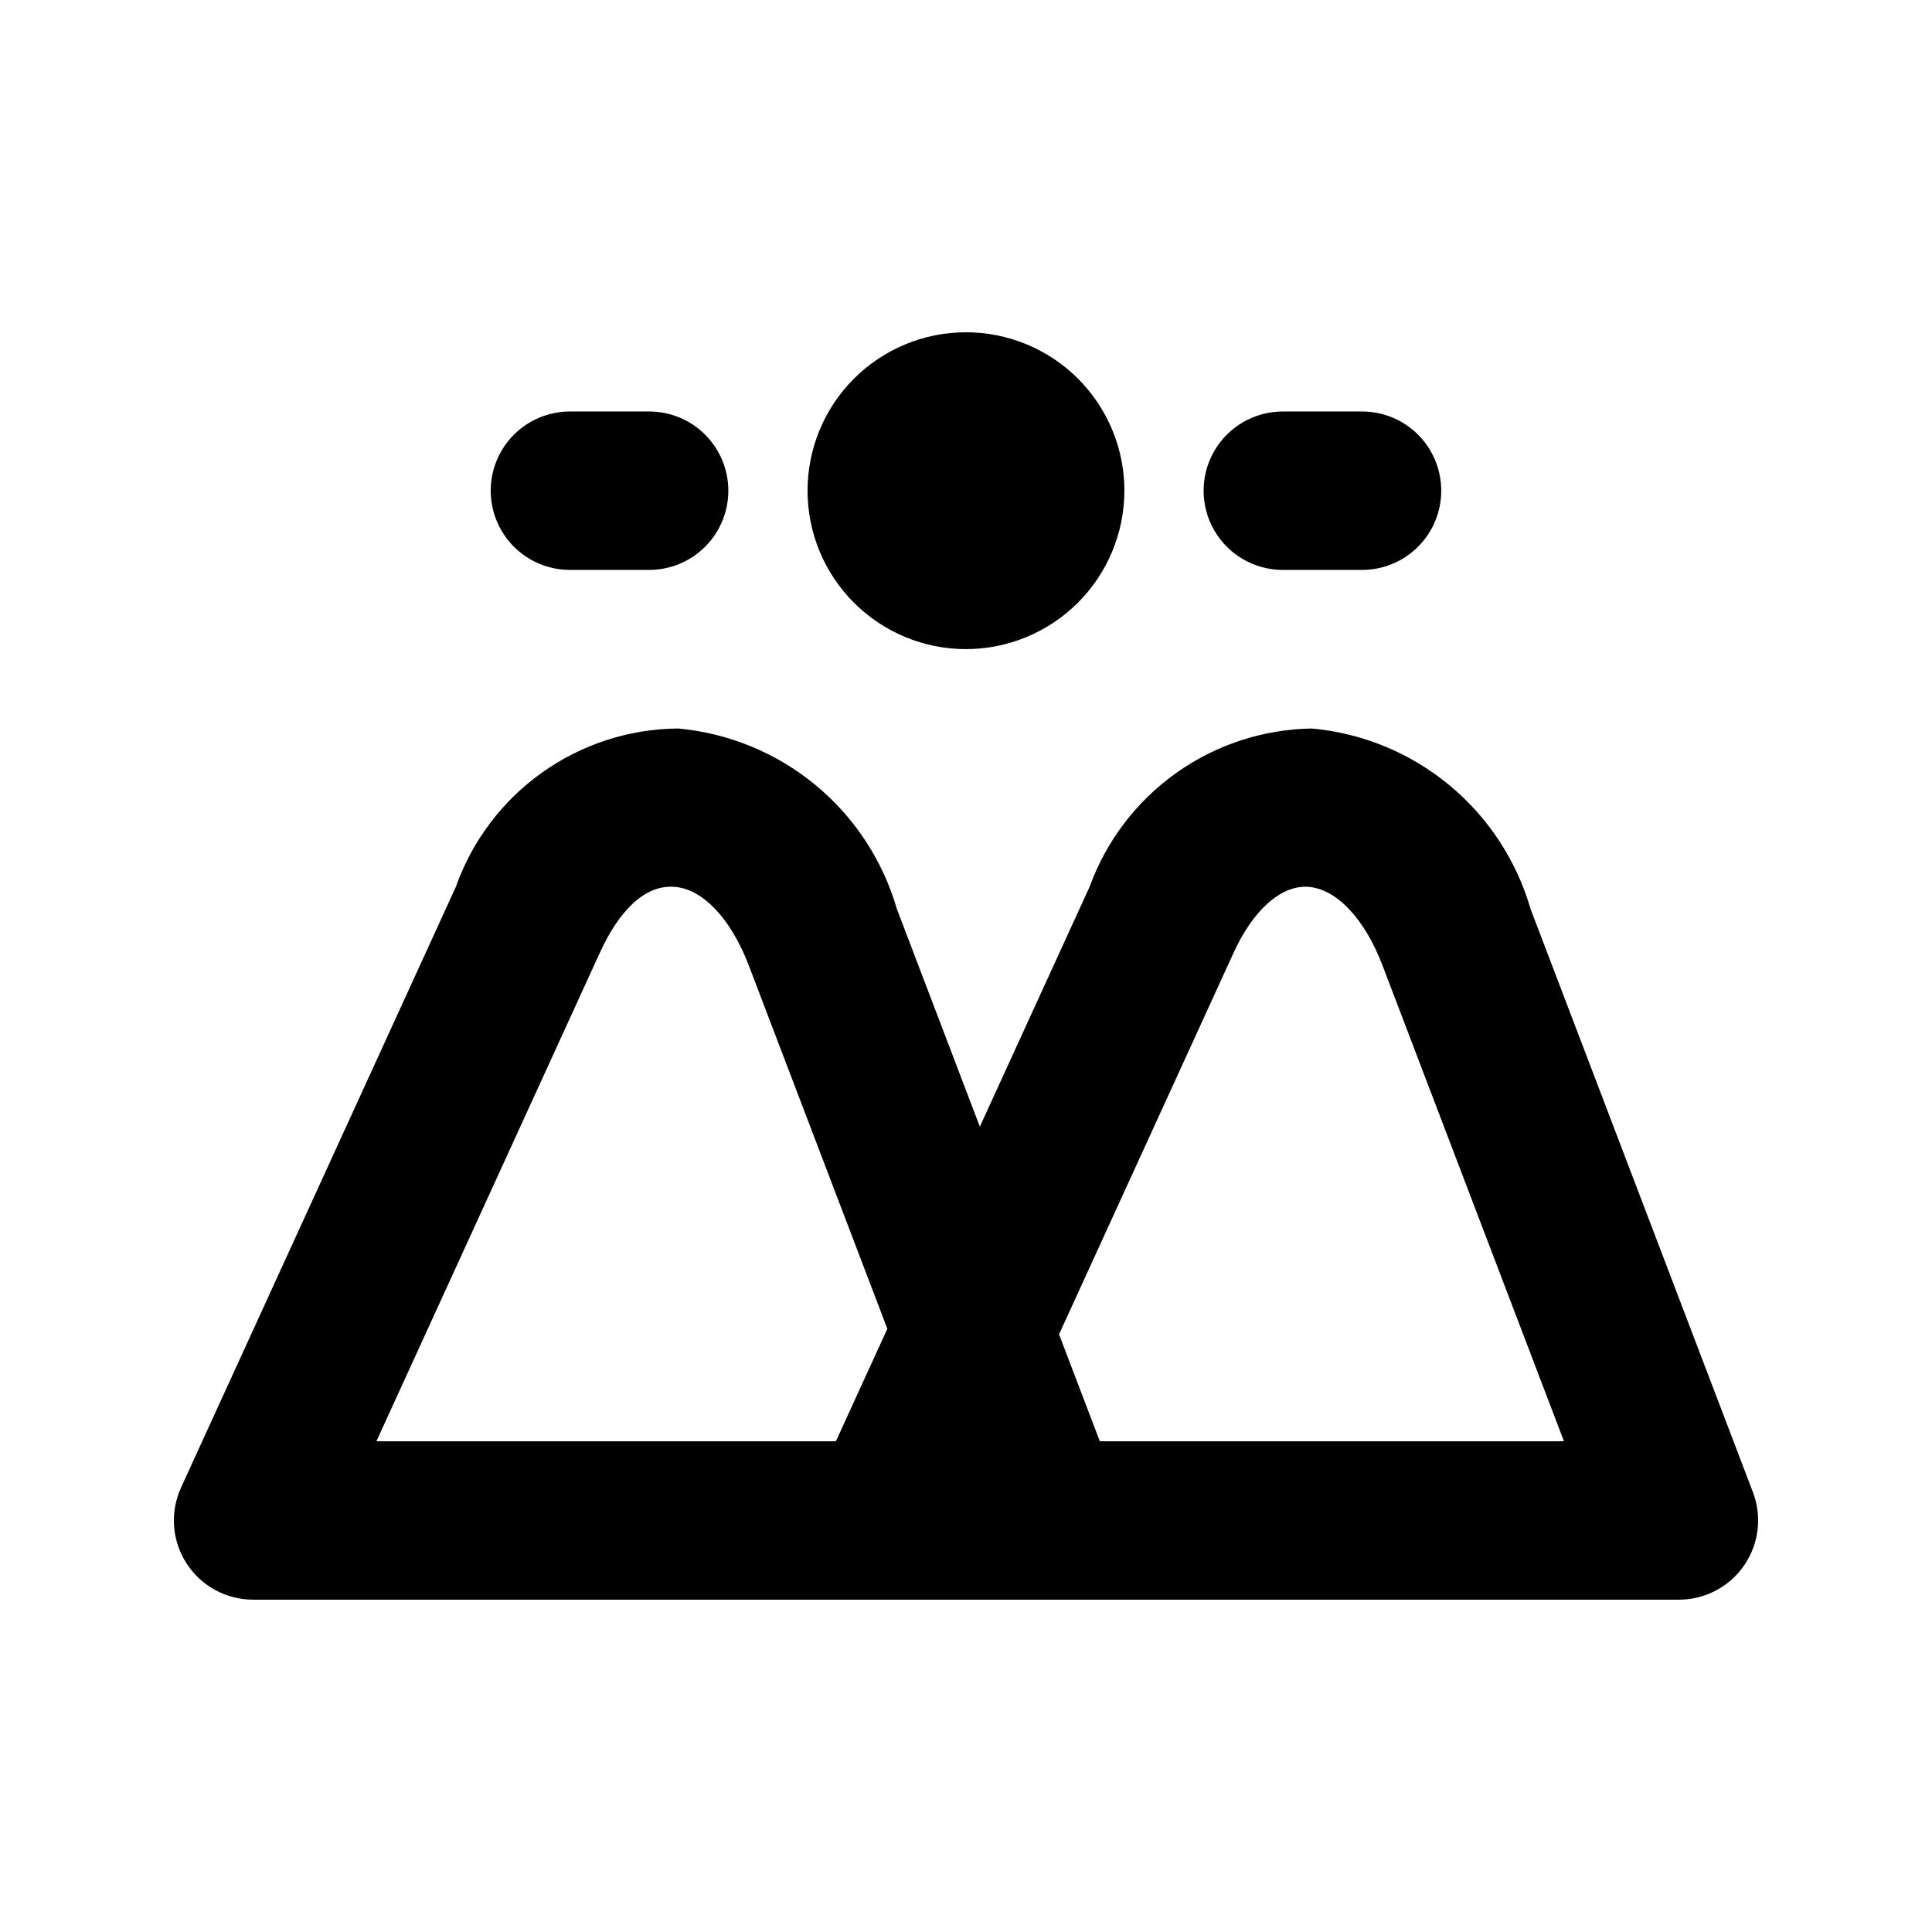 <?xml version="1.0" encoding="UTF-8"?>
<!-- Uploaded to: ICON Repo, www.svgrepo.com, Generator: ICON Repo Mixer Tools -->
<svg fill="#000000" width="800px" height="800px" version="1.1" viewBox="144 144 512 512" xmlns="http://www.w3.org/2000/svg">
 <path d="m420.99 567.93h-209.92c-7.144 0-13.797-3.637-17.66-9.648-3.859-6.016-4.398-13.578-1.426-20.074l72.828-159.2c4.32-12.191 12.289-22.758 22.824-30.262 10.535-7.504 23.125-11.582 36.059-11.684 13.355 1.207 26.031 6.418 36.375 14.945 10.344 8.531 17.875 19.984 21.602 32.863l21.996 57.707 29.09-63.57c4.406-12.141 12.402-22.648 22.918-30.141 10.52-7.492 23.066-11.605 35.977-11.805 13.352 1.215 26.023 6.426 36.363 14.953 10.34 8.531 17.863 19.98 21.594 32.855l58.938 154.59c2.457 6.453 1.582 13.703-2.336 19.387-3.914 5.688-10.379 9.086-17.285 9.086zm14.473-41.984h123l-48.094-126.12c-4.797-12.586-12.484-20.562-20.09-20.828h-0.348c-6.91 0-13.98 6.5-19.004 17.465l-46.27 101.15zm-191.71 0h121.77l13.633-29.809-36.727-96.305c-4.797-12.586-12.504-20.582-20.102-20.828-7.504-0.367-14.246 6.293-19.352 17.465zm156.24-209.92c-11.137 0-21.816-4.426-29.688-12.297-7.875-7.875-12.297-18.555-12.297-29.688 0-11.137 4.422-21.816 12.297-29.688 7.871-7.875 18.551-12.297 29.688-12.297 11.133 0 21.812 4.422 29.688 12.297 7.871 7.871 12.297 18.551 12.297 29.688-0.016 11.129-4.441 21.801-12.312 29.672s-18.543 12.297-29.672 12.312zm0-41.984m-62.977 0c0-5.57-2.211-10.91-6.148-14.848-3.938-3.934-9.277-6.148-14.844-6.144h-20.992c-7.5 0-14.43 4-18.18 10.496-3.75 6.496-3.75 14.496 0 20.992 3.75 6.496 10.68 10.496 18.18 10.496h20.992c5.566 0 10.906-2.211 14.844-6.148s6.148-9.277 6.148-14.844zm188.93 0h-0.004c0.004-5.57-2.207-10.91-6.144-14.848s-9.277-6.148-14.848-6.144h-20.992c-7.496 0-14.43 4-18.18 10.496-3.746 6.496-3.746 14.496 0 20.992 3.75 6.496 10.684 10.496 18.18 10.496h20.992c5.57 0.004 10.91-2.207 14.848-6.144s6.148-9.281 6.144-14.848z"/>
</svg>